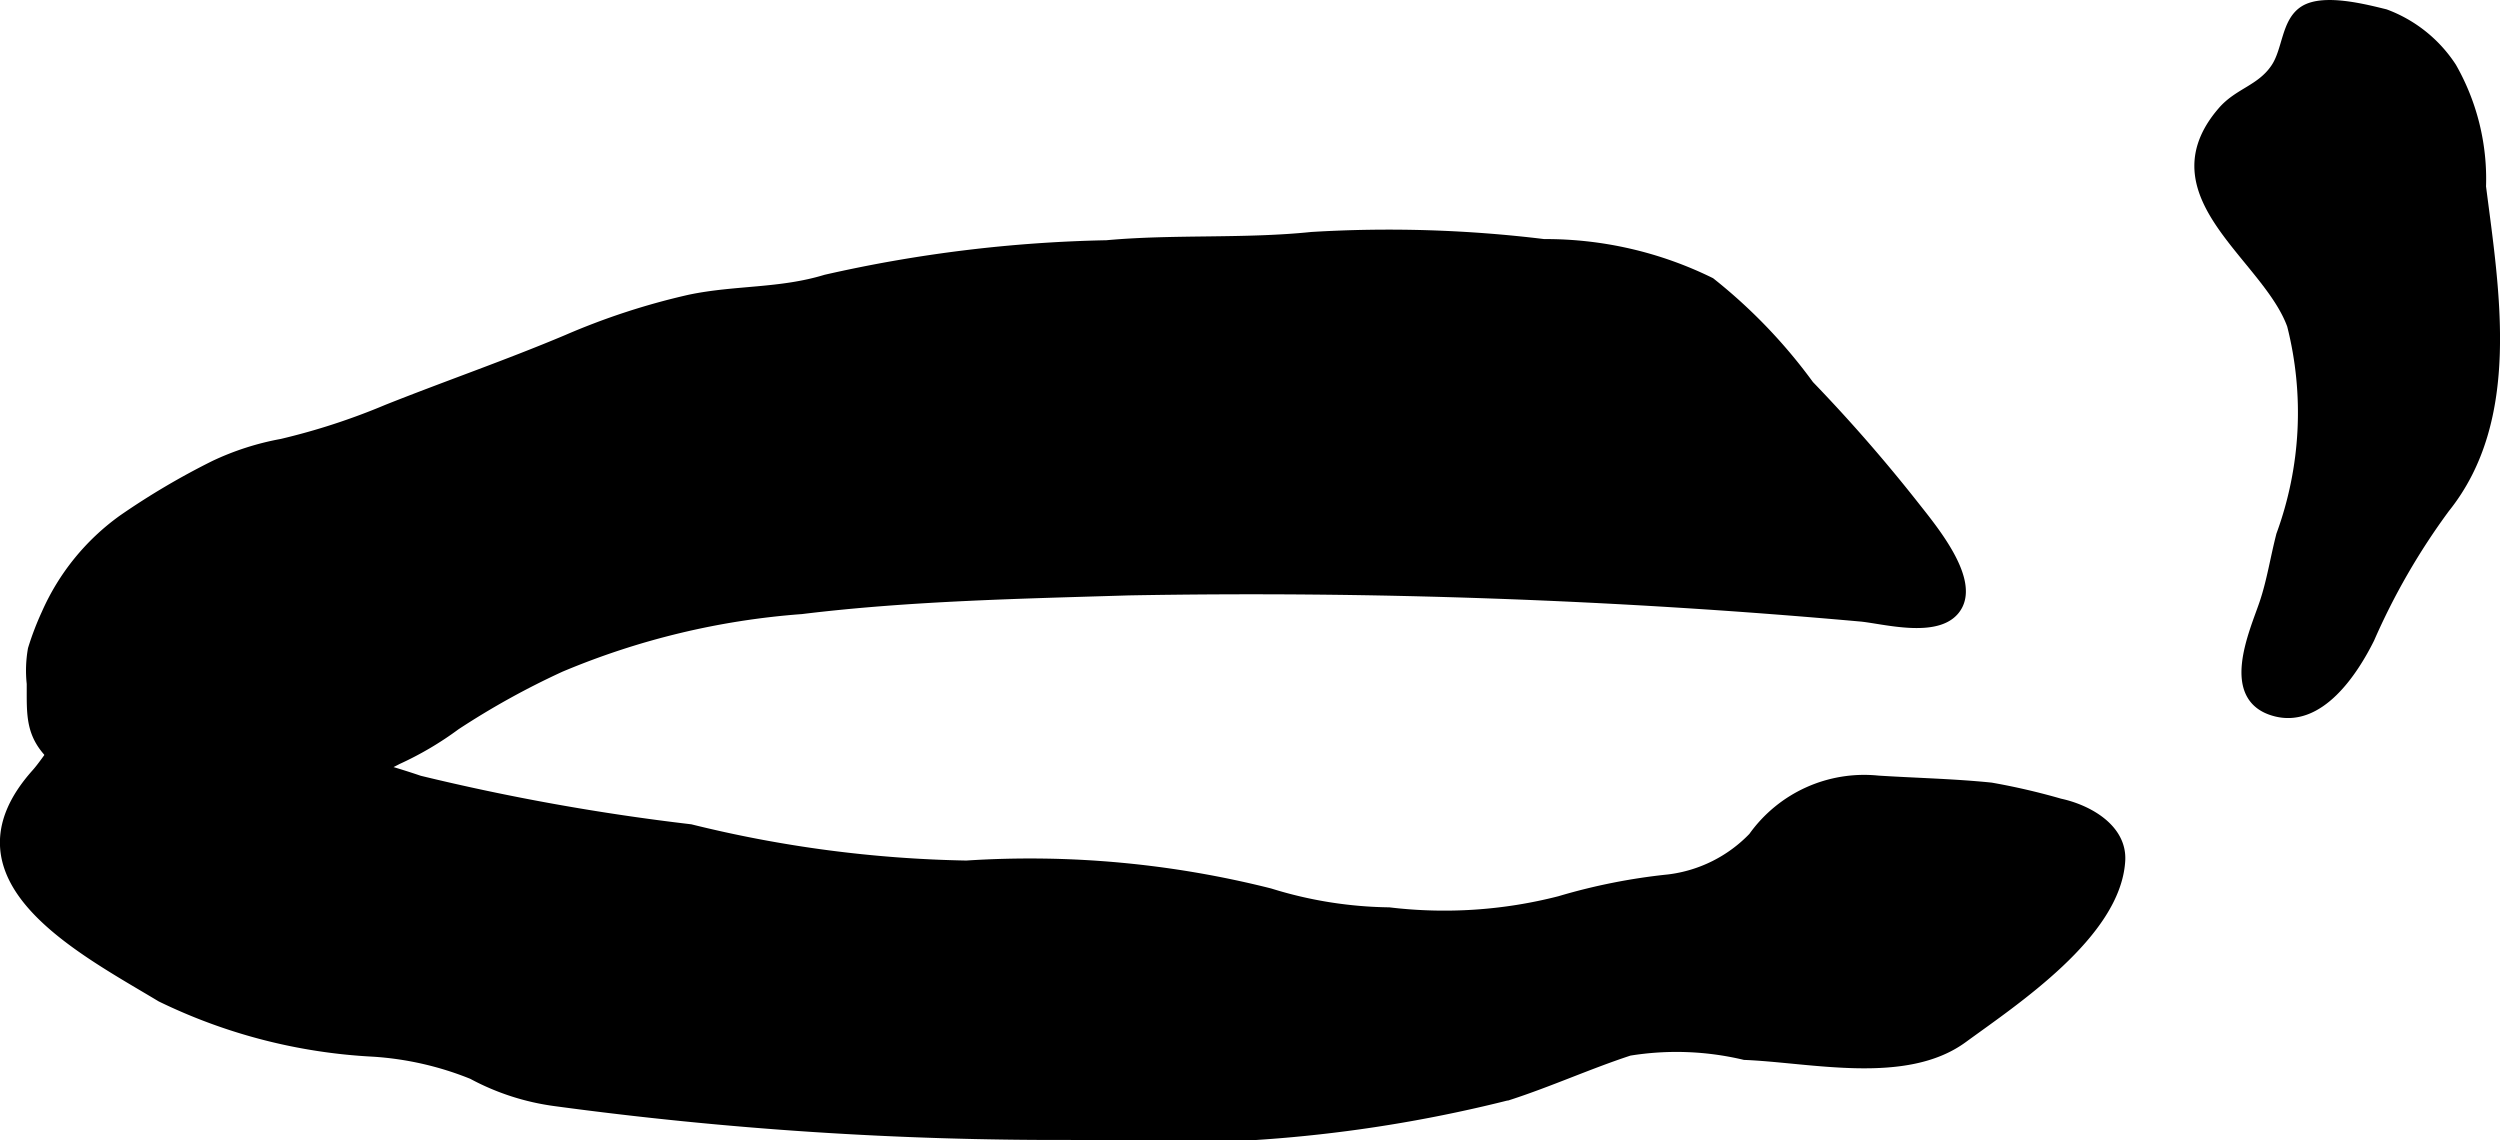 <?xml version="1.0" encoding="UTF-8"?>
<svg xmlns="http://www.w3.org/2000/svg"
     version="1.1"
     width="12.873mm"
     height="5.871mm"
     viewBox="0 0 36.49 16.641">
   <defs>
      <style type="text/css">
      .a {
        fill: #000000;
        stroke: #000000;
        stroke-width: 0.15px;
      }
    </style>
   </defs>
   <path class="a"
         d="M1.151,10.664c.273-.091.609.062.897.065a15.012,15.012,0,0,1,2.322.227,10.93,10.93,0,0,1,1.751.439,33.072,33.072,0,0,0,3.956.71,18.036,18.036,0,0,0,4.029.53,14.3,14.3,0,0,1,4.428.405,6.102,6.102,0,0,0,1.74.278,6.774,6.774,0,0,0,2.493-.165,8.692,8.692,0,0,1,1.591-.316,2.058,2.058,0,0,0,1.234-.618,1.984,1.984,0,0,1,1.82-.824c.549.035,1.102.046,1.649.102a9.69,9.69,0,0,1,1.005.233c.409.088.907.367.879.832-.063,1.063-1.546,2.039-2.296,2.587-.835.612-2.196.287-3.185.246a4.306,4.306,0,0,0-1.684-.061c-.591.194-1.159.452-1.752.645a20.513,20.513,0,0,1-6.403.584,54.607,54.607,0,0,1-7.514-.492,3.522,3.522,0,0,1-1.215-.393,4.643,4.643,0,0,0-1.447-.33,8.006,8.006,0,0,1-3.097-.798c-1.169-.704-3.185-1.728-1.822-3.256C.72,11.082.87,10.758,1.151,10.664Z"/>
   <path class="a"
         d="M32.391,1.688q.025-.031.051-.061c.234-.272.56-.315.773-.628.18-.263.153-.681.424-.846.284-.172.88-.017,1.174.055a1.977,1.977,0,0,1,.969.775,3.288,3.288,0,0,1,.429,1.741c.197,1.541.515,3.392-.528,4.691a9.877,9.877,0,0,0-1.099,1.903c-.239.48-.729,1.231-1.37,1.063-.745-.193-.308-1.143-.163-1.57.109-.319.162-.671.248-1.002a5.199,5.199,0,0,0,.157-3.065C33.096,3.75,31.449,2.875,32.391,1.688Z"/>
   <path class="a"
         d="M.68,8.958a3.355,3.355,0,0,1,1.115-1.373,10.799,10.799,0,0,1,1.336-.789,3.937,3.937,0,0,1,.981-.316,9.722,9.722,0,0,0,1.543-.503c.87-.346,1.761-.654,2.622-1.017a10.134,10.134,0,0,1,1.79-.585c.666-.14,1.318-.088,1.987-.292a20.199,20.199,0,0,1,4.098-.502c.985-.09,2.003-.019,2.996-.121a18.658,18.658,0,0,1,3.385.104,5.439,5.439,0,0,1,2.431.56,7.703,7.703,0,0,1,1.44,1.5,23.332,23.332,0,0,1,1.546,1.774c.267.338.832,1.025.624,1.433-.228.445-1.088.191-1.433.164a99.625,99.625,0,0,0-10.67-.38c-1.593.049-3.19.08-4.774.273a11.192,11.192,0,0,0-3.518.847,11.631,11.631,0,0,0-1.529.847,4.733,4.733,0,0,1-.852.502,5.487,5.487,0,0,1-2.335.627,4.201,4.201,0,0,1-2.664-.647c-.363-.333-.332-.629-.334-1.086a1.777,1.777,0,0,1,.017-.502A4.178,4.178,0,0,1,.68,8.958Z"/>
</svg>
